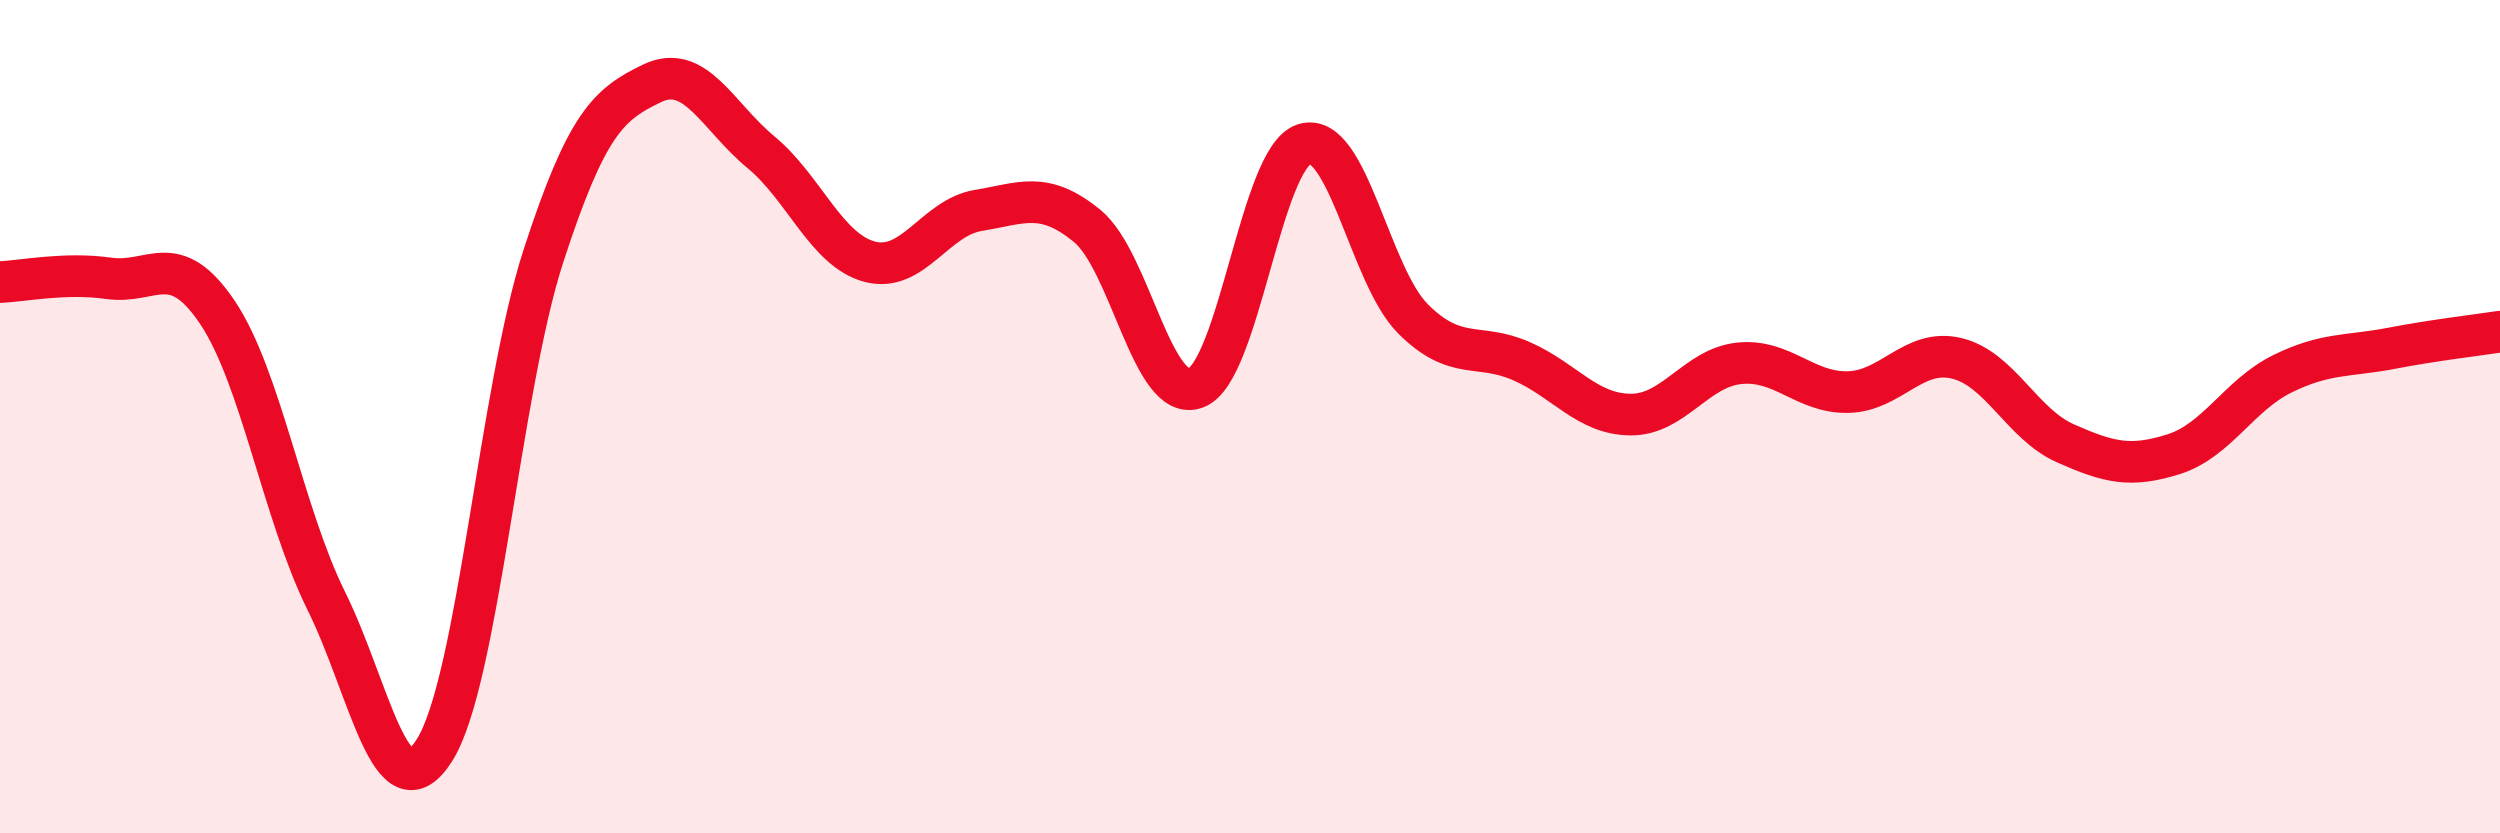 
    <svg width="60" height="20" viewBox="0 0 60 20" xmlns="http://www.w3.org/2000/svg">
      <path
        d="M 0,6.77 C 0.52,6.75 1.57,6.53 2.61,6.68 C 3.65,6.83 4.18,5.95 5.22,7.5 C 6.26,9.05 6.79,12.32 7.83,14.42 C 8.87,16.52 9.39,19.65 10.43,18 C 11.47,16.35 12,9.35 13.04,6.15 C 14.08,2.95 14.61,2.5 15.65,2 C 16.69,1.5 17.22,2.79 18.26,3.65 C 19.3,4.51 19.83,6 20.87,6.28 C 21.91,6.56 22.44,5.22 23.48,5.05 C 24.52,4.88 25.05,4.57 26.09,5.42 C 27.13,6.27 27.66,9.7 28.7,9.31 C 29.74,8.92 30.26,3.79 31.3,3.46 C 32.34,3.13 32.87,6.61 33.91,7.65 C 34.95,8.69 35.48,8.21 36.52,8.67 C 37.56,9.13 38.09,9.94 39.13,9.95 C 40.17,9.96 40.7,8.83 41.74,8.72 C 42.78,8.61 43.31,9.43 44.35,9.41 C 45.39,9.39 45.92,8.35 46.96,8.6 C 48,8.85 48.53,10.18 49.57,10.64 C 50.61,11.1 51.13,11.23 52.17,10.9 C 53.21,10.57 53.74,9.48 54.78,8.97 C 55.82,8.46 56.35,8.56 57.39,8.36 C 58.43,8.16 59.48,8.04 60,7.96L60 20L0 20Z"
        fill="#EB0A25"
        opacity="0.1"
        stroke-linecap="round"
        stroke-linejoin="round"
      />
      <path
        d="M 0,6.77 C 0.52,6.75 1.57,6.53 2.61,6.68 C 3.65,6.83 4.18,5.95 5.22,7.5 C 6.26,9.05 6.79,12.32 7.83,14.42 C 8.87,16.52 9.39,19.65 10.43,18 C 11.47,16.35 12,9.35 13.04,6.15 C 14.08,2.95 14.61,2.5 15.65,2 C 16.69,1.5 17.22,2.79 18.26,3.65 C 19.3,4.51 19.83,6 20.87,6.28 C 21.91,6.56 22.44,5.22 23.48,5.05 C 24.52,4.88 25.05,4.57 26.09,5.42 C 27.13,6.27 27.66,9.7 28.7,9.31 C 29.74,8.92 30.26,3.79 31.3,3.46 C 32.34,3.13 32.87,6.61 33.91,7.65 C 34.95,8.69 35.48,8.21 36.52,8.67 C 37.56,9.13 38.09,9.94 39.13,9.95 C 40.17,9.96 40.7,8.83 41.74,8.72 C 42.78,8.61 43.31,9.43 44.35,9.41 C 45.39,9.39 45.92,8.35 46.96,8.6 C 48,8.85 48.53,10.18 49.57,10.64 C 50.61,11.1 51.13,11.23 52.17,10.9 C 53.21,10.57 53.74,9.48 54.78,8.97 C 55.82,8.46 56.35,8.56 57.39,8.36 C 58.43,8.16 59.48,8.04 60,7.96"
        stroke="#EB0A25"
        stroke-width="1"
        fill="none"
        stroke-linecap="round"
        stroke-linejoin="round"
      />
    </svg>
  